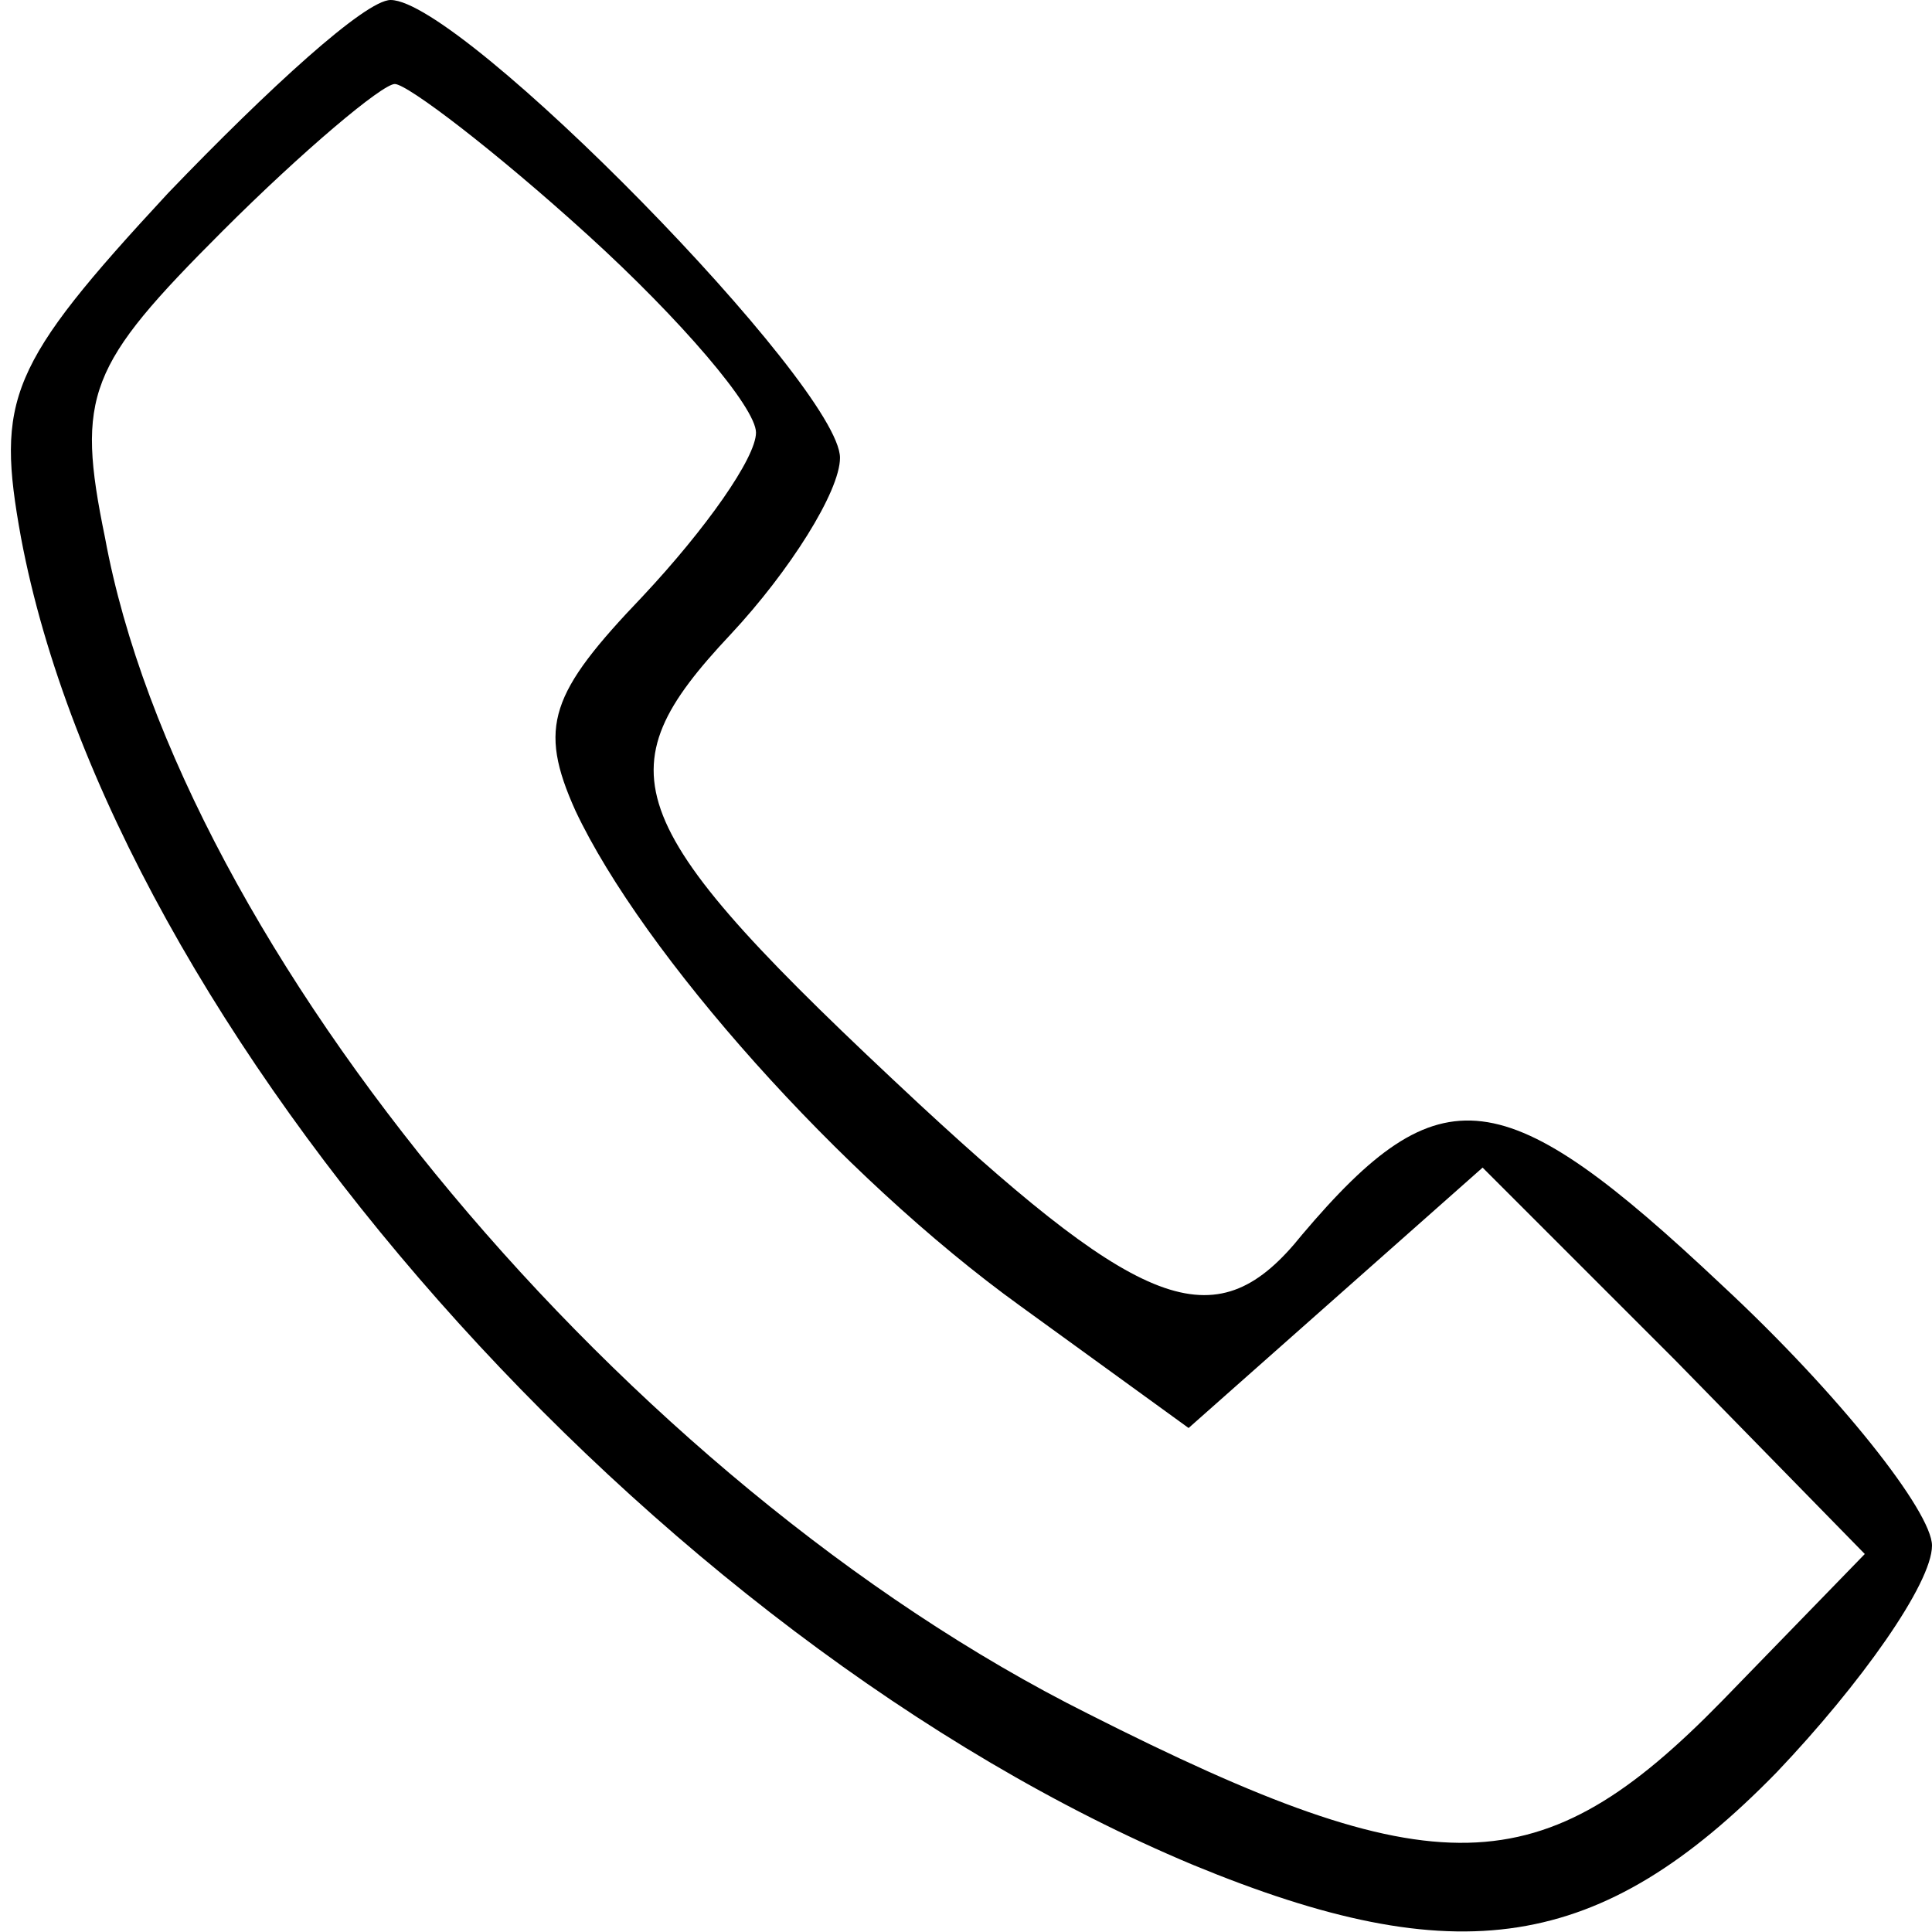 <svg xmlns="http://www.w3.org/2000/svg" width="46pt" height="46pt" viewBox="0 0 46 46" preserveAspectRatio="xMidYMid meet"><g transform="translate(0,46) scale(0.1,-0.1)" fill="#000000" stroke="none"><path d="M40 414 c-38 -41 -41 -49 -35 -82 22 -117 150 -262 279 -316 63 -26 97 -21 139 22 20 21 37 45 37 54 0 8 -22 36 -50 62 -52 49 -67 51 -100 12 -20 -25 -37 -19 -91 31 -72 67 -76 79 -45 112 14 15 26 34 26 42 0 17 -90 109 -107 109 -6 0 -29 -21 -53 -46z m100 -10 c22 -20 40 -41 40 -47 0 -6 -12 -23 -27 -39 -22 -23 -25 -31 -16 -51 16 -34 63 -87 106 -118 l40 -29 35 31 35 31 46 -46 45 -46 -34 -35 c-43 -44 -68 -45 -151 -3 -110 55 -216 182 -234 280 -7 34 -4 41 28 73 19 19 38 35 41 35 3 0 24 -16 46 -36z"></path></g></svg>
